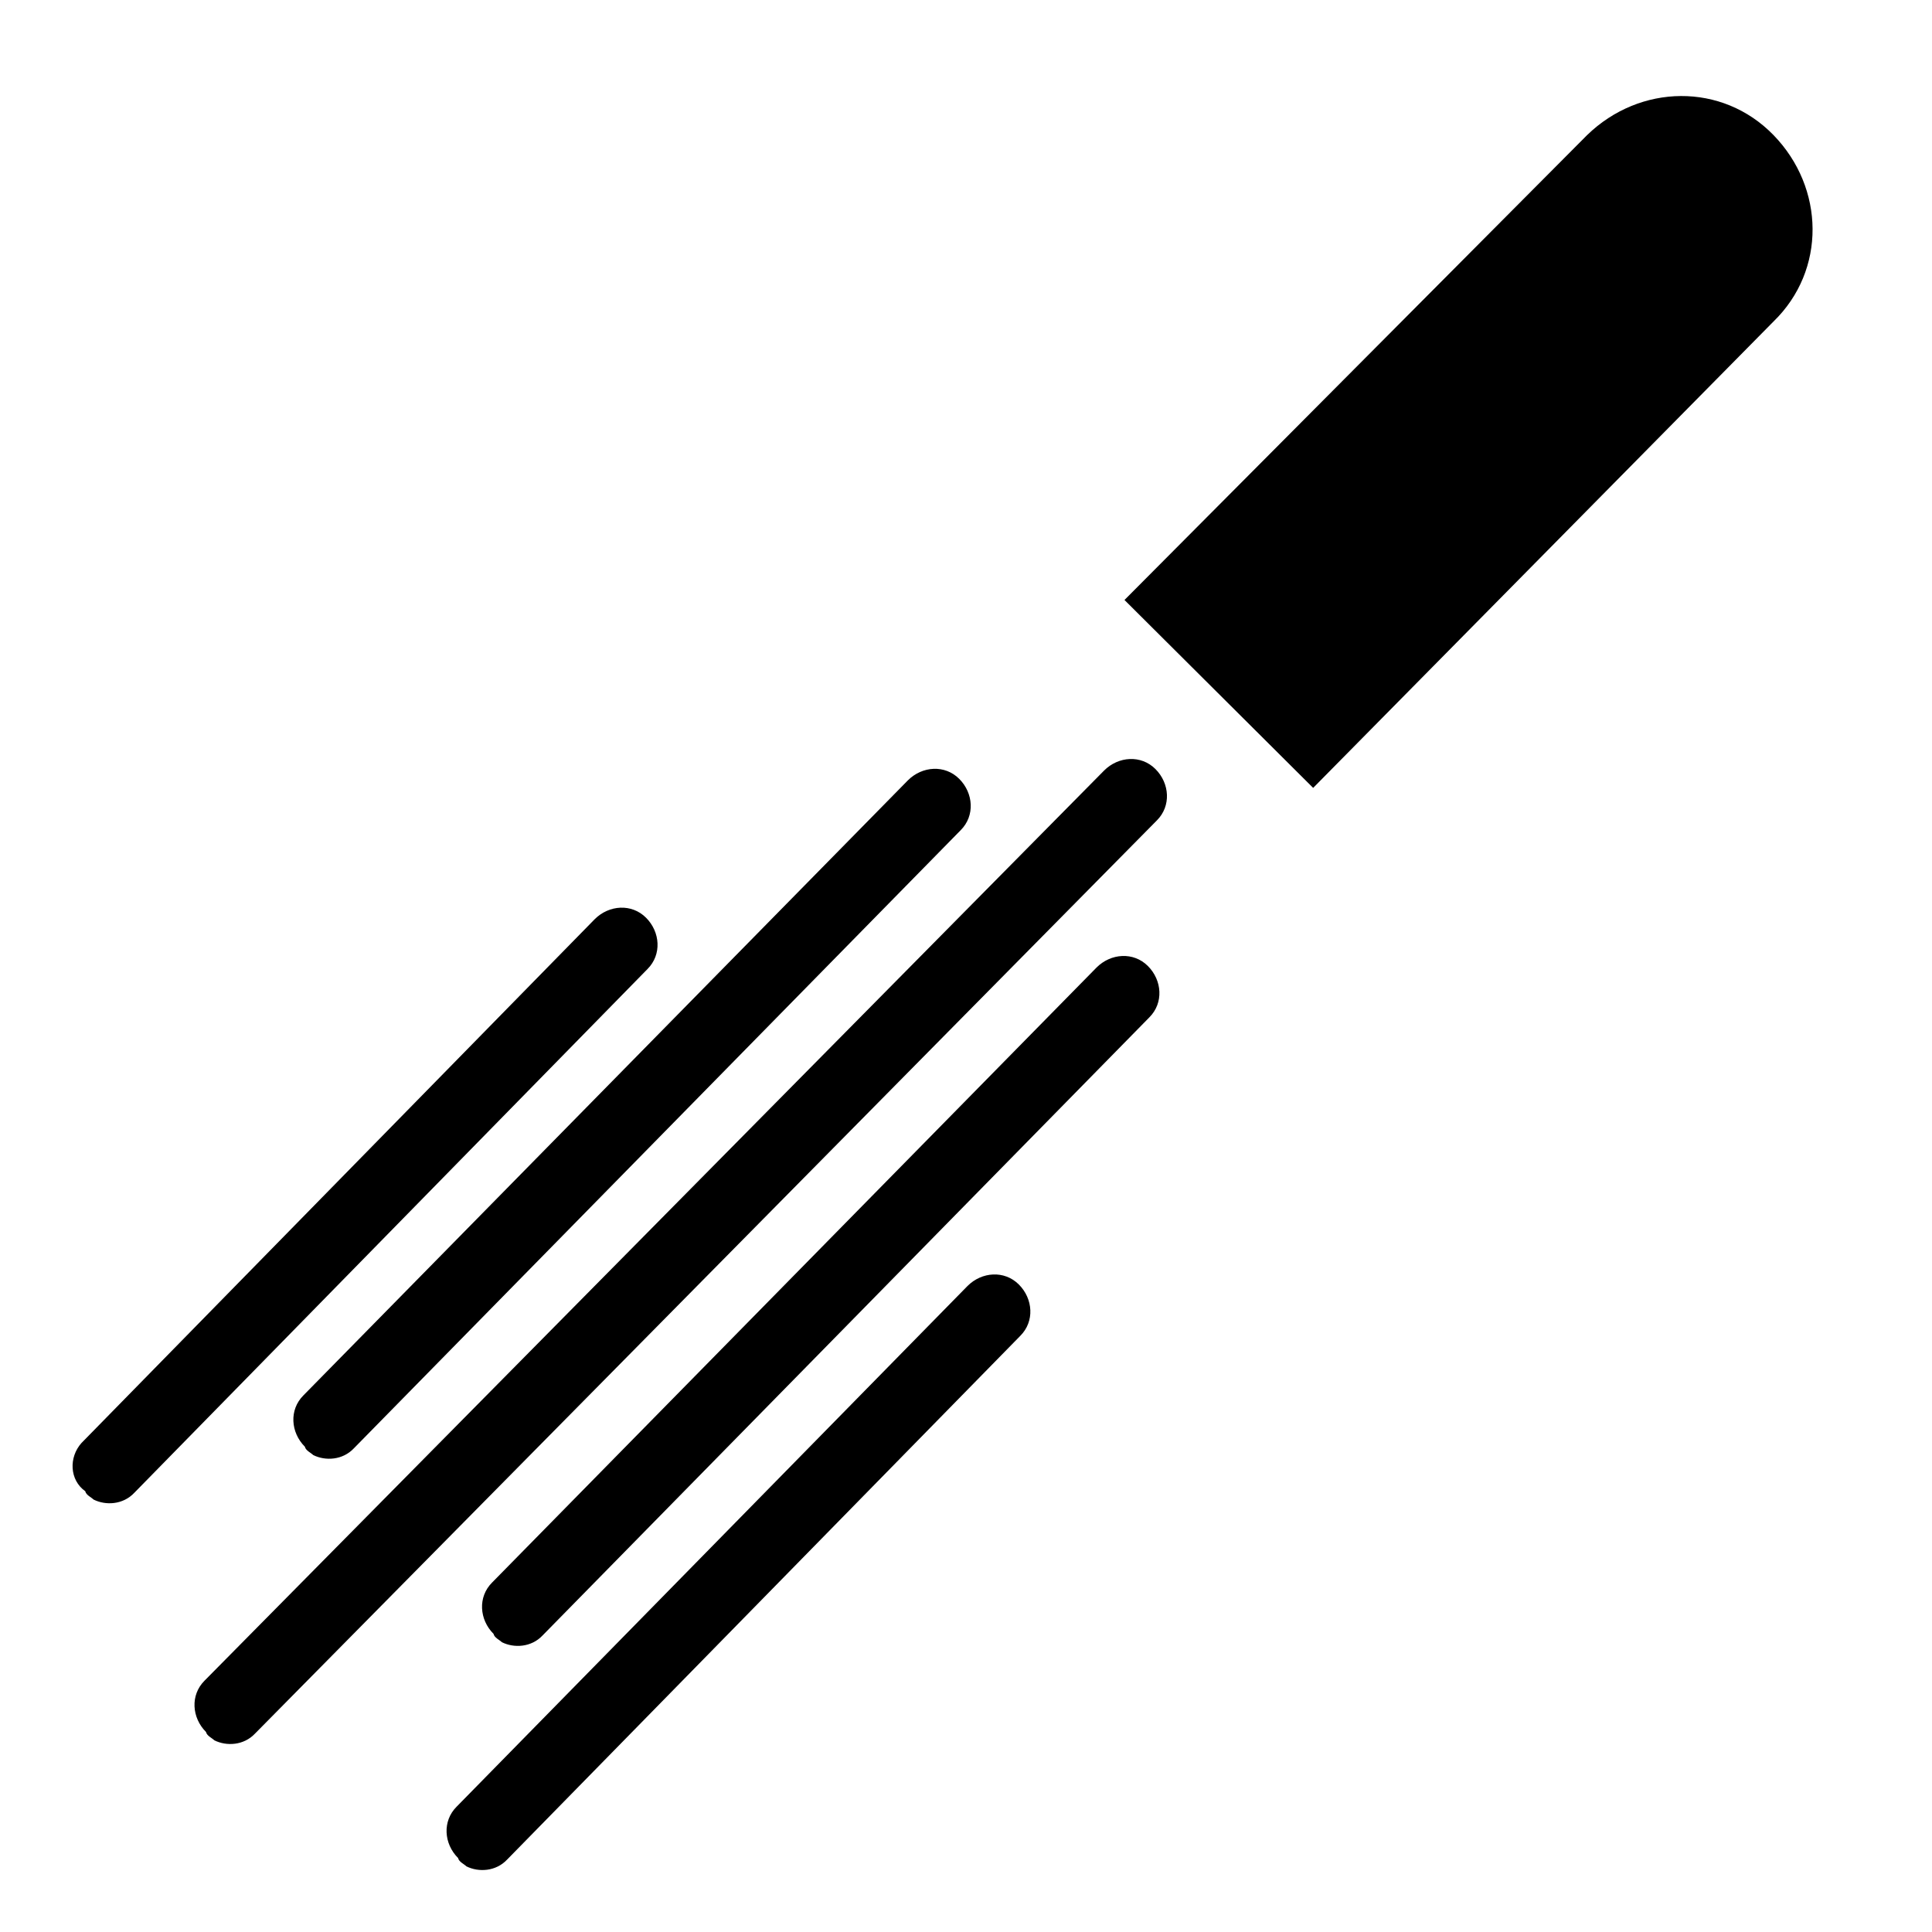 <?xml version="1.0" encoding="utf-8"?>

<svg fill="#000000" height="800px" width="800px" version="1.2" baseProfile="tiny" id="Layer_1" xmlns="http://www.w3.org/2000/svg" xmlns:xlink="http://www.w3.org/1999/xlink"
	  viewBox="-351 153 256 256" xml:space="preserve">
<path d="M-116,195.6c7-6.8,6.8-17.7,0-24.7s-17.7-6.8-24.7,0l-61.3,61.6l25,24.9L-116,195.6z M-323.9,375.7
	c-1.9,1.9-1.7,4.9,0.2,6.8c0.1,0.5,0.8,0.8,1.1,1.1c1.6,0.8,3.9,0.7,5.4-0.9l119.5-121c1.9-1.9,1.7-4.9-0.2-6.8s-4.9-1.7-6.8,0.2
	L-323.9,375.7z M-285.8,362.7c-1.9,1.9-1.7,4.9,0.2,6.8c0.1,0.5,0.8,0.8,1.1,1.1c1.6,0.8,3.9,0.7,5.4-0.9l80.4-81.9
	c1.9-1.9,1.7-4.9-0.2-6.8c-1.9-1.9-4.9-1.7-6.8,0.2L-285.8,362.7z M-290.5,392.4c-1.9,1.9-1.7,4.9,0.2,6.8c0.1,0.5,0.8,0.8,1.1,1.1
	c1.6,0.8,3.9,0.7,5.4-0.9l68-69.4c1.9-1.9,1.7-4.9-0.2-6.8c-1.9-1.9-4.9-1.7-6.8,0.2L-290.5,392.4z M-310.8,337.9
	c-1.9,1.9-1.7,4.9,0.2,6.8c0.1,0.5,0.8,0.8,1.1,1.1c1.6,0.8,3.9,0.7,5.4-0.9l80.4-81.9c1.9-1.9,1.7-4.9-0.2-6.8
	c-1.9-1.9-4.9-1.7-6.8,0.2L-310.8,337.9z M-339.7,350.6c0.1,0.5,0.8,0.8,1.1,1.1c1.6,0.8,3.9,0.7,5.4-0.9l68-69.4
	c1.9-1.9,1.7-4.9-0.2-6.8c-1.9-1.9-4.9-1.7-6.8,0.2l-68,69.4C-341.9,346.1-341.8,349.1-339.7,350.6z"/>
</svg>